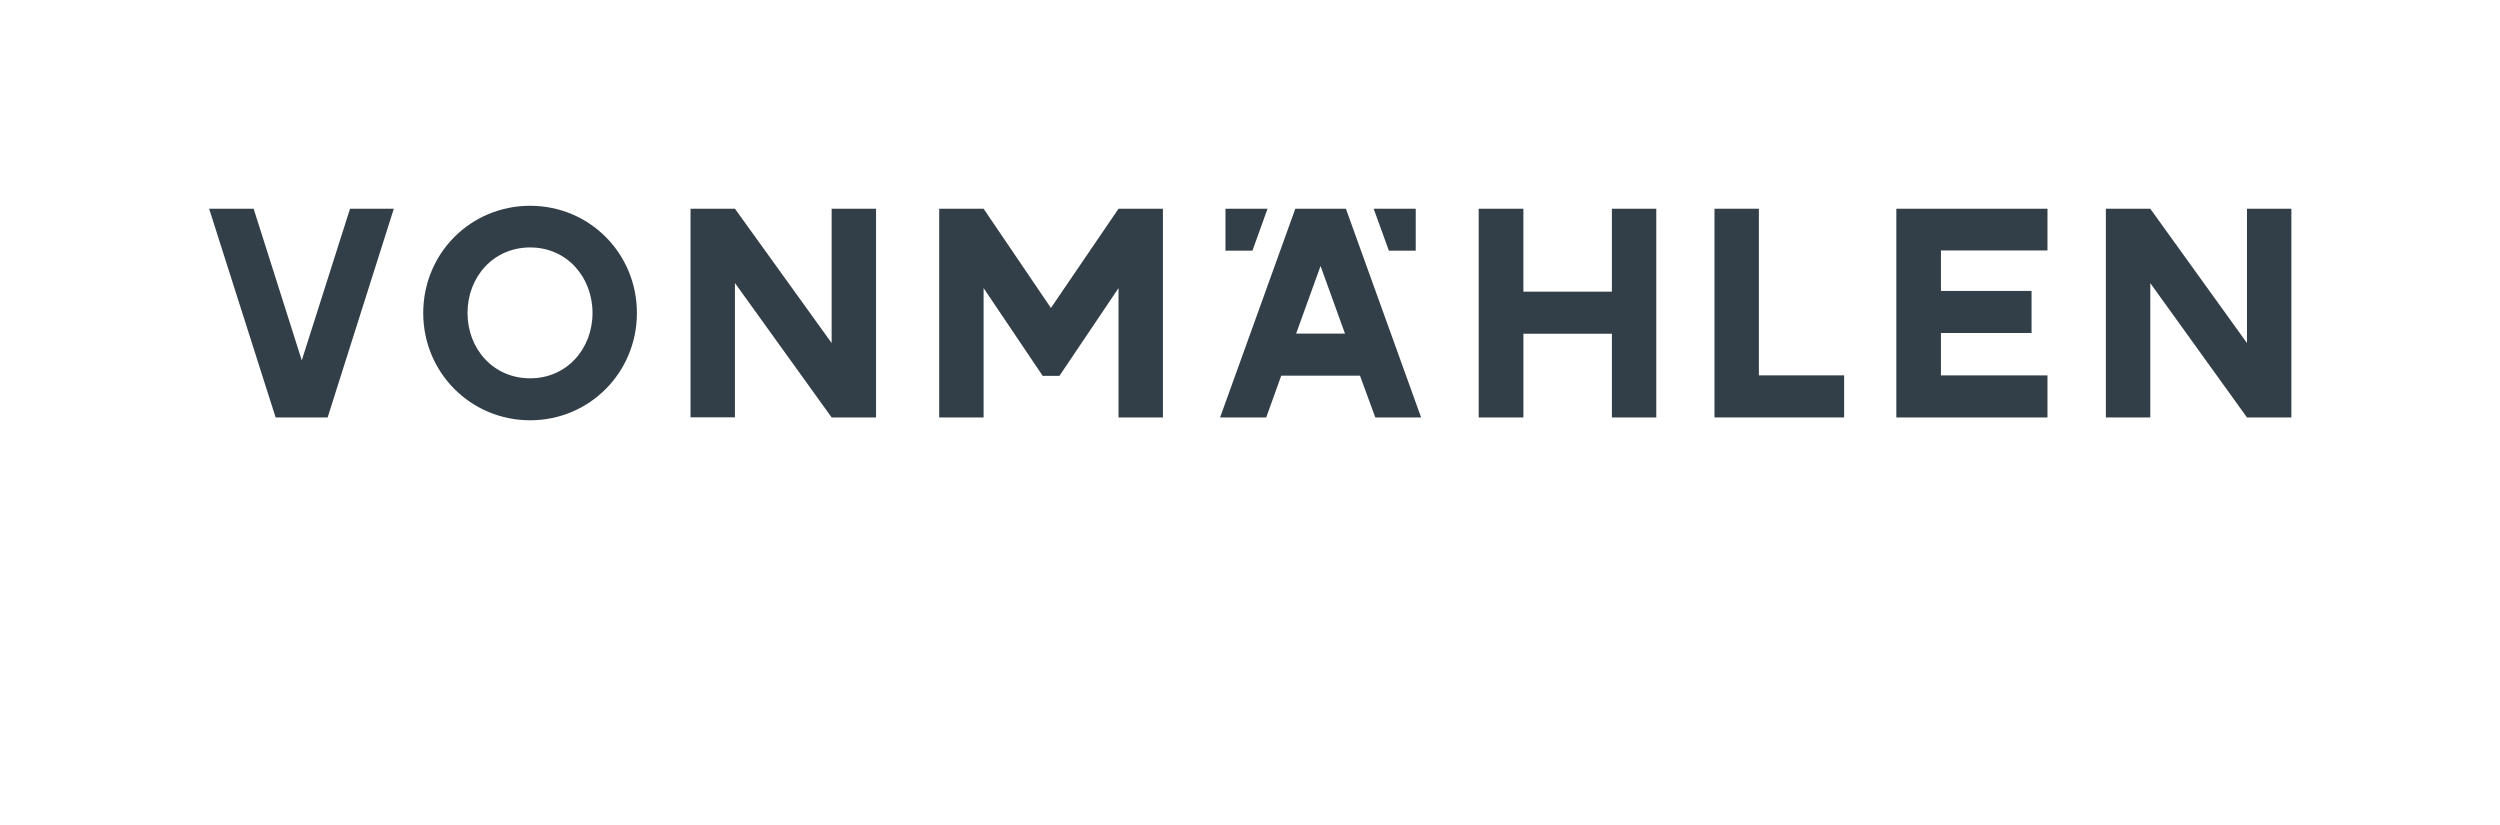 <?xml version="1.0" encoding="utf-8"?>
<!-- Generator: Adobe Illustrator 23.0.1, SVG Export Plug-In . SVG Version: 6.00 Build 0)  -->
<svg version="1.1" id="VONMAEHLEN_x5F_LOGO_x5F_Northern_x5F_Germany"
	 xmlns="http://www.w3.org/2000/svg" xmlns:xlink="http://www.w3.org/1999/xlink" x="0px" y="0px" viewBox="0 0 246.62 81.39"
	 style="enable-background:new 0 0 246.62 81.39;" xml:space="preserve">
<style type="text/css">
	.st0{fill:#333F48;}
</style>
<g>
	<path class="st0" d="M38.85,20.59l-6.53,20.59h-5.13l-6.56-20.59h4.39l4.75,14.96l4.76-14.96H38.85z"/>
	<path class="st0" d="M41.75,30.88c0-5.89,4.67-10.58,10.55-10.58c5.86,0,10.53,4.7,10.53,10.58c0,5.86-4.67,10.58-10.53,10.58
		C46.42,41.46,41.75,36.74,41.75,30.88z M58.45,30.88c0-3.54-2.52-6.47-6.15-6.47c-3.65,0-6.18,2.93-6.18,6.47
		c0,3.51,2.52,6.44,6.18,6.44C55.93,37.32,58.45,34.39,58.45,30.88z"/>
	<path class="st0" d="M86.42,20.59v20.59h-4.38L72.5,27.92v13.25h-4.38V20.59h4.38l9.54,13.25V20.59H86.42z"/>
	<path class="st0" d="M114.72,20.59v20.59h-4.38V28.42l-5.83,8.66h-1.65l-5.83-8.66v12.76h-4.38V20.59h4.38l6.64,9.79l6.67-9.79
		H114.72z"/>
	<g>
		<path class="st0" d="M134.16,37.06h-7.77l-1.48,4.12h-4.55l7.42-20.59h4.99l7.42,20.59h-4.52L134.16,37.06z M132.68,32.91
			l-2.41-6.67l-2.41,6.67H132.68z"/>
	</g>
	<path class="st0" d="M163.39,20.59v20.59h-4.38v-8.26h-8.73v8.26h-4.41V20.59h4.41v8.18h8.73v-8.18H163.39z"/>
	<path class="st0" d="M181.92,37.03v4.15h-12.79V20.59h4.38v16.44H181.92z"/>
	<path class="st0" d="M191.47,24.7v4h8.94v4.15h-8.94v4.18h10.51v4.15h-14.91V20.59h14.91v4.12H191.47z"/>
	<path class="st0" d="M226.04,20.59v20.59h-4.38l-9.54-13.25v13.25h-4.38V20.59h4.38l9.54,13.25V20.59H226.04z"/>
	<polygon class="st0" points="139.66,24.73 137.01,24.73 135.51,20.59 139.66,20.59 	"/>
	<polygon class="st0" points="120.89,24.73 123.55,24.73 125.04,20.59 120.89,20.59 	"/>
</g>
</svg>

